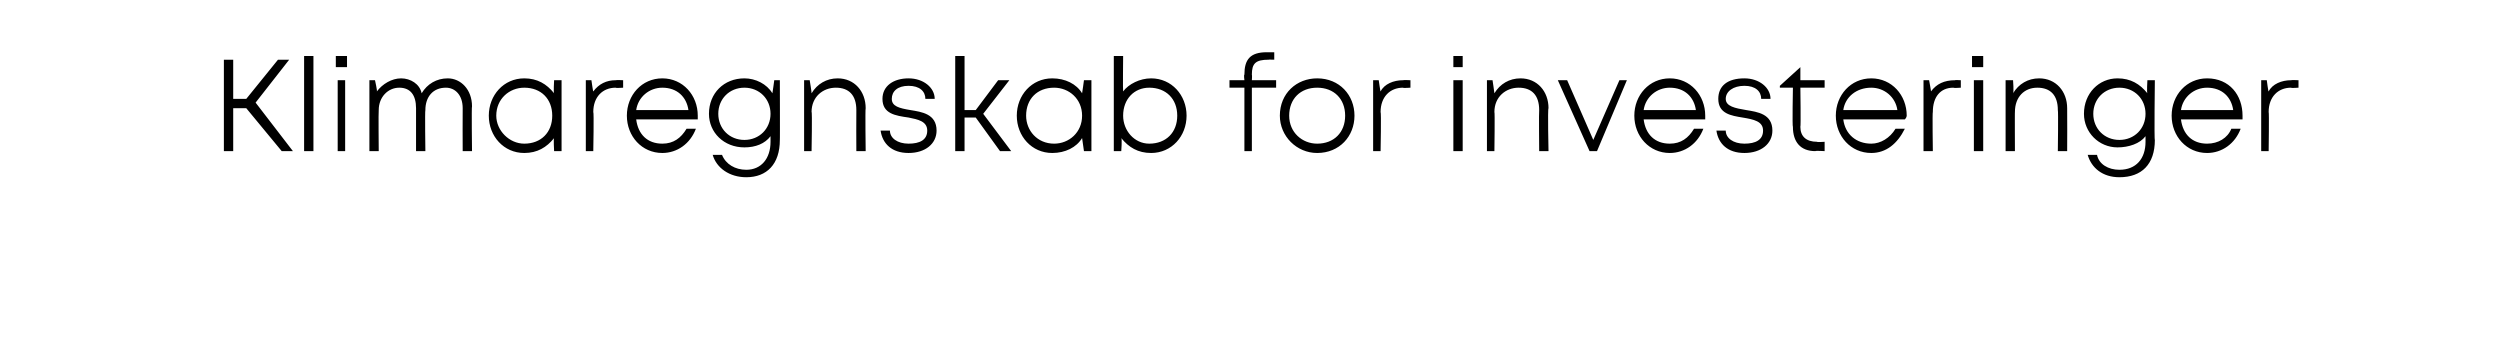 <?xml version="1.0" standalone="no"?><!DOCTYPE svg PUBLIC "-//W3C//DTD SVG 1.1//EN" "http://www.w3.org/Graphics/SVG/1.1/DTD/svg11.dtd"><svg xmlns="http://www.w3.org/2000/svg" version="1.1" width="134px" height="19.2px" viewBox="0 -3 134 19.2" style="top:-3px">  <desc>Klimaregnskab for investeringer</desc>  <defs/>  <g id="Polygon312110">    <path d="M 13.2 2.8 L 12.5 2.8 L 12.5 5.1 L 12 5.1 L 12 0.2 L 12.5 0.2 L 12.5 2.3 L 13.2 2.3 L 14.9 0.2 L 15.5 0.2 L 13.7 2.5 L 15.7 5.1 L 15.1 5.1 L 13.2 2.8 Z M 16.3 0 L 16.8 0 L 16.8 5.1 L 16.3 5.1 L 16.3 0 Z M 18 0 L 18.6 0 L 18.6 0.6 L 18 0.6 L 18 0 Z M 18.1 1.3 L 18.5 1.3 L 18.5 5.1 L 18.1 5.1 L 18.1 1.3 Z M 24 1.2 C 24.7 1.2 25.3 1.8 25.3 2.7 C 25.27 2.67 25.3 5.1 25.3 5.1 L 24.8 5.1 C 24.8 5.1 24.79 2.81 24.8 2.8 C 24.8 2.1 24.4 1.7 23.9 1.7 C 23.2 1.7 22.8 2.2 22.8 2.9 C 22.77 2.94 22.8 5.1 22.8 5.1 L 22.3 5.1 C 22.3 5.1 22.3 2.81 22.3 2.8 C 22.3 2.1 22 1.7 21.4 1.7 C 20.8 1.7 20.3 2.2 20.3 2.9 C 20.28 2.94 20.3 5.1 20.3 5.1 L 19.8 5.1 L 19.8 1.3 L 20.1 1.3 C 20.1 1.3 20.23 1.88 20.2 1.9 C 20.5 1.5 21 1.2 21.5 1.2 C 22 1.2 22.5 1.5 22.6 2 C 22.9 1.5 23.4 1.2 24 1.2 C 24 1.2 24 1.2 24 1.2 Z M 30.1 1.3 L 30.1 5.1 L 29.7 5.1 C 29.7 5.1 29.66 4.4 29.7 4.4 C 29.3 4.9 28.8 5.2 28.1 5.2 C 27 5.2 26.2 4.3 26.2 3.2 C 26.2 2.1 27 1.2 28.1 1.2 C 28.8 1.2 29.3 1.5 29.7 2 C 29.66 1.98 29.7 1.3 29.7 1.3 L 30.1 1.3 Z M 29.6 3.2 C 29.6 2.3 29 1.7 28.1 1.7 C 27.3 1.7 26.6 2.3 26.6 3.2 C 26.6 4 27.3 4.7 28.1 4.7 C 29 4.7 29.6 4.1 29.6 3.2 Z M 33.4 1.3 L 33.4 1.7 C 33.4 1.7 33 1.73 33 1.7 C 32.3 1.7 31.8 2.2 31.8 3 C 31.84 3 31.8 5.1 31.8 5.1 L 31.4 5.1 L 31.4 1.3 L 31.7 1.3 C 31.7 1.3 31.79 1.94 31.8 1.9 C 32.1 1.5 32.5 1.3 33 1.3 C 33.04 1.28 33.4 1.3 33.4 1.3 Z M 37.4 3.4 C 37.4 3.4 34.1 3.4 34.1 3.4 C 34.2 4.2 34.7 4.7 35.5 4.7 C 36.1 4.7 36.5 4.4 36.8 3.9 C 36.8 3.9 37.3 3.9 37.3 3.9 C 37 4.7 36.3 5.2 35.5 5.2 C 34.4 5.2 33.6 4.3 33.6 3.2 C 33.6 2.1 34.4 1.2 35.5 1.2 C 36.6 1.2 37.4 2.1 37.4 3.2 C 37.4 3.2 37.4 3.3 37.4 3.4 Z M 35.5 1.7 C 34.8 1.7 34.2 2.2 34.1 2.9 C 34.1 2.9 36.9 2.9 36.9 2.9 C 36.8 2.2 36.3 1.7 35.5 1.7 C 35.5 1.7 35.5 1.7 35.5 1.7 Z M 41.8 1.3 C 41.8 1.3 41.81 4.54 41.8 4.5 C 41.8 5.8 41.1 6.5 40 6.5 C 39.1 6.5 38.4 6 38.2 5.3 C 38.2 5.3 38.7 5.3 38.7 5.3 C 38.9 5.8 39.4 6.1 40 6.1 C 40.8 6.1 41.3 5.5 41.3 4.6 C 41.3 4.6 41.3 4.3 41.3 4.3 C 41 4.7 40.5 4.9 39.9 4.9 C 38.8 4.9 38 4.1 38 3.1 C 38 2 38.8 1.2 39.9 1.2 C 40.5 1.2 41.1 1.5 41.4 2 C 41.41 1.98 41.5 1.3 41.5 1.3 L 41.8 1.3 Z M 39.9 4.5 C 40.7 4.5 41.3 3.9 41.3 3.1 C 41.3 2.3 40.7 1.7 39.9 1.7 C 39.1 1.7 38.5 2.3 38.5 3.1 C 38.5 3.9 39.1 4.5 39.9 4.5 C 39.9 4.5 39.9 4.5 39.9 4.5 Z M 44.9 1.2 C 45.8 1.2 46.4 1.9 46.4 2.8 C 46.37 2.82 46.4 5.1 46.4 5.1 L 45.9 5.1 C 45.9 5.1 45.89 2.93 45.9 2.9 C 45.9 2.1 45.5 1.7 44.8 1.7 C 44.1 1.7 43.5 2.2 43.5 3 C 43.54 2.97 43.5 5.1 43.5 5.1 L 43.1 5.1 L 43.1 1.3 L 43.4 1.3 C 43.4 1.3 43.51 1.96 43.5 2 C 43.8 1.5 44.3 1.2 44.9 1.2 C 44.9 1.2 44.9 1.2 44.9 1.2 Z M 48.7 5.2 C 47.8 5.2 47.3 4.7 47.2 4 C 47.2 4 47.7 4 47.7 4 C 47.7 4.4 48.1 4.7 48.7 4.7 C 49.3 4.7 49.7 4.5 49.7 4 C 49.7 3.5 49.2 3.4 48.7 3.3 C 48 3.2 47.3 3.1 47.3 2.3 C 47.3 1.6 47.9 1.2 48.7 1.2 C 49.5 1.2 50.1 1.7 50.1 2.3 C 50.1 2.3 49.6 2.3 49.6 2.3 C 49.6 1.9 49.3 1.6 48.7 1.6 C 48.1 1.6 47.8 1.9 47.8 2.3 C 47.8 2.7 48.2 2.8 48.8 2.9 C 49.4 3 50.2 3.1 50.2 4 C 50.2 4.7 49.6 5.2 48.7 5.2 C 48.7 5.2 48.7 5.2 48.7 5.2 Z M 52.3 3.3 L 51.7 3.3 L 51.7 5.1 L 51.2 5.1 L 51.2 0 L 51.7 0 L 51.7 2.9 L 52.3 2.9 L 53.5 1.3 L 54.1 1.3 L 52.7 3.1 L 54.2 5.1 L 53.6 5.1 L 52.3 3.3 Z M 58.5 1.3 L 58.5 5.1 L 58.1 5.1 C 58.1 5.1 58 4.4 58 4.4 C 57.7 4.9 57.1 5.2 56.4 5.2 C 55.3 5.2 54.5 4.3 54.5 3.2 C 54.5 2.1 55.3 1.2 56.4 1.2 C 57.1 1.2 57.7 1.5 58 2 C 58.01 1.98 58.1 1.3 58.1 1.3 L 58.5 1.3 Z M 58 3.2 C 58 2.3 57.3 1.7 56.5 1.7 C 55.6 1.7 55 2.3 55 3.2 C 55 4 55.6 4.7 56.5 4.7 C 57.3 4.7 58 4.1 58 3.2 Z M 61.7 1.2 C 62.8 1.2 63.6 2.1 63.6 3.2 C 63.6 4.3 62.8 5.2 61.7 5.2 C 61 5.2 60.5 4.9 60.1 4.4 C 60.15 4.43 60.1 5.1 60.1 5.1 L 59.7 5.1 L 59.7 0 L 60.2 0 C 60.2 0 60.18 1.9 60.2 1.9 C 60.5 1.5 61.1 1.2 61.7 1.2 C 61.7 1.2 61.7 1.2 61.7 1.2 Z M 63.1 3.2 C 63.1 2.3 62.5 1.7 61.6 1.7 C 60.8 1.7 60.2 2.3 60.2 3.2 C 60.2 4 60.8 4.7 61.6 4.7 C 62.5 4.7 63.1 4.1 63.1 3.2 Z M 68.4 1.7 L 67.1 1.7 L 67.1 5.1 L 66.7 5.1 L 66.7 1.7 L 65.9 1.7 L 65.9 1.3 L 66.7 1.3 C 66.7 1.3 66.66 1.01 66.7 1 C 66.7 0.2 67 -0.2 67.9 -0.2 C 67.88 -0.2 68.3 -0.2 68.3 -0.2 L 68.3 0.2 C 68.3 0.2 67.96 0.19 68 0.2 C 67.3 0.2 67.1 0.4 67.1 1 C 67.12 1.02 67.1 1.3 67.1 1.3 L 68.4 1.3 L 68.4 1.7 Z M 68.6 3.2 C 68.6 2 69.5 1.2 70.6 1.2 C 71.8 1.2 72.6 2.1 72.6 3.2 C 72.6 4.3 71.8 5.2 70.6 5.2 C 69.5 5.2 68.6 4.3 68.6 3.2 Z M 72.1 3.2 C 72.1 2.3 71.5 1.7 70.6 1.7 C 69.7 1.7 69.1 2.3 69.1 3.2 C 69.1 4.1 69.8 4.7 70.6 4.7 C 71.5 4.7 72.1 4.1 72.1 3.2 Z M 75.6 1.3 L 75.6 1.7 C 75.6 1.7 75.19 1.73 75.2 1.7 C 74.5 1.7 74 2.2 74 3 C 74.04 3 74 5.1 74 5.1 L 73.6 5.1 L 73.6 1.3 L 73.9 1.3 C 73.9 1.3 73.99 1.94 74 1.9 C 74.2 1.5 74.7 1.3 75.2 1.3 C 75.23 1.28 75.6 1.3 75.6 1.3 Z M 77.9 0 L 78.4 0 L 78.4 0.6 L 77.9 0.6 L 77.9 0 Z M 77.9 1.3 L 78.4 1.3 L 78.4 5.1 L 77.9 5.1 L 77.9 1.3 Z M 81.5 1.2 C 82.4 1.2 83 1.9 83 2.8 C 82.95 2.82 83 5.1 83 5.1 L 82.5 5.1 C 82.5 5.1 82.48 2.93 82.5 2.9 C 82.5 2.1 82.1 1.7 81.4 1.7 C 80.7 1.7 80.1 2.2 80.1 3 C 80.13 2.97 80.1 5.1 80.1 5.1 L 79.7 5.1 L 79.7 1.3 L 80 1.3 C 80 1.3 80.1 1.96 80.1 2 C 80.4 1.5 80.9 1.2 81.5 1.2 C 81.5 1.2 81.5 1.2 81.5 1.2 Z M 87.2 1.3 L 85.6 5.1 L 85.2 5.1 L 83.5 1.3 L 84 1.3 L 85.4 4.5 L 86.8 1.3 L 87.2 1.3 Z M 91.4 3.4 C 91.4 3.4 88.1 3.4 88.1 3.4 C 88.2 4.2 88.7 4.7 89.5 4.7 C 90.1 4.7 90.5 4.4 90.8 3.9 C 90.8 3.9 91.3 3.9 91.3 3.9 C 91 4.7 90.3 5.2 89.5 5.2 C 88.4 5.2 87.6 4.3 87.6 3.2 C 87.6 2.1 88.4 1.2 89.5 1.2 C 90.6 1.2 91.4 2.1 91.4 3.2 C 91.4 3.2 91.4 3.3 91.4 3.4 Z M 89.5 1.7 C 88.8 1.7 88.2 2.2 88.1 2.9 C 88.1 2.9 90.9 2.9 90.9 2.9 C 90.8 2.2 90.3 1.7 89.5 1.7 C 89.5 1.7 89.5 1.7 89.5 1.7 Z M 97.8 4.6 L 97.8 5.1 C 97.8 5.1 97.31 5.07 97.3 5.1 C 96.5 5.1 96.1 4.6 96.1 3.8 C 96.06 3.81 96.1 1.7 96.1 1.7 L 95.4 1.7 L 95.4 1.6 L 96.5 0.6 L 96.5 0.6 L 96.5 1.3 L 97.8 1.3 L 97.8 1.7 L 96.5 1.7 C 96.5 1.7 96.53 3.79 96.5 3.8 C 96.5 4.3 96.8 4.6 97.4 4.6 C 97.37 4.63 97.8 4.6 97.8 4.6 Z M 95 4 C 95 4.7 94.4 5.2 93.5 5.2 C 92.6 5.2 92.1 4.7 92 4 C 92 4 92.5 4 92.5 4 C 92.5 4.4 92.9 4.7 93.5 4.7 C 94.1 4.7 94.5 4.5 94.5 4 C 94.5 3.5 94 3.4 93.4 3.3 C 92.8 3.2 92.1 3.1 92.1 2.3 C 92.1 1.6 92.6 1.2 93.5 1.2 C 94.3 1.2 94.9 1.7 94.9 2.3 C 94.9 2.3 94.4 2.3 94.4 2.3 C 94.4 1.9 94.1 1.6 93.5 1.6 C 92.9 1.6 92.5 1.9 92.5 2.3 C 92.5 2.7 93 2.8 93.6 2.9 C 94.2 3 95 3.1 95 4 Z M 102.1 3.4 C 102.1 3.4 98.8 3.4 98.8 3.4 C 98.9 4.2 99.5 4.7 100.3 4.7 C 100.8 4.7 101.3 4.4 101.6 3.9 C 101.6 3.9 102.1 3.9 102.1 3.9 C 101.7 4.7 101.1 5.2 100.3 5.2 C 99.2 5.2 98.4 4.3 98.4 3.2 C 98.4 2.1 99.2 1.2 100.3 1.2 C 101.4 1.2 102.2 2.1 102.2 3.2 C 102.2 3.2 102.2 3.3 102.1 3.4 Z M 100.3 1.7 C 99.5 1.7 98.9 2.2 98.8 2.9 C 98.8 2.9 101.7 2.9 101.7 2.9 C 101.6 2.2 101 1.7 100.3 1.7 C 100.3 1.7 100.3 1.7 100.3 1.7 Z M 105.1 1.3 L 105.1 1.7 C 105.1 1.7 104.73 1.73 104.7 1.7 C 104 1.7 103.6 2.2 103.6 3 C 103.57 3 103.6 5.1 103.6 5.1 L 103.1 5.1 L 103.1 1.3 L 103.4 1.3 C 103.4 1.3 103.52 1.94 103.5 1.9 C 103.8 1.5 104.2 1.3 104.8 1.3 C 104.77 1.28 105.1 1.3 105.1 1.3 Z M 105.7 0 L 106.3 0 L 106.3 0.6 L 105.7 0.6 L 105.7 0 Z M 105.8 1.3 L 106.3 1.3 L 106.3 5.1 L 105.8 5.1 L 105.8 1.3 Z M 109.3 1.2 C 110.2 1.2 110.8 1.9 110.8 2.8 C 110.81 2.82 110.8 5.1 110.8 5.1 L 110.3 5.1 C 110.3 5.1 110.33 2.93 110.3 2.9 C 110.3 2.1 109.9 1.7 109.2 1.7 C 108.5 1.7 108 2.2 108 3 C 107.99 2.97 108 5.1 108 5.1 L 107.5 5.1 L 107.5 1.3 L 107.9 1.3 C 107.9 1.3 107.95 1.96 107.9 2 C 108.2 1.5 108.7 1.2 109.3 1.2 C 109.3 1.2 109.3 1.2 109.3 1.2 Z M 115.5 1.3 C 115.5 1.3 115.46 4.54 115.5 4.5 C 115.5 5.8 114.8 6.5 113.6 6.5 C 112.7 6.5 112.1 6 111.9 5.3 C 111.9 5.3 112.4 5.3 112.4 5.3 C 112.5 5.8 113 6.1 113.6 6.1 C 114.5 6.1 115 5.5 115 4.6 C 115 4.6 115 4.3 115 4.3 C 114.7 4.7 114.1 4.9 113.5 4.9 C 112.5 4.9 111.7 4.1 111.7 3.1 C 111.7 2 112.5 1.2 113.5 1.2 C 114.2 1.2 114.7 1.5 115.1 2 C 115.06 1.98 115.1 1.3 115.1 1.3 L 115.5 1.3 Z M 113.6 4.5 C 114.4 4.5 115 3.9 115 3.1 C 115 2.3 114.4 1.7 113.6 1.7 C 112.8 1.7 112.2 2.3 112.2 3.1 C 112.2 3.9 112.8 4.5 113.6 4.5 C 113.6 4.5 113.6 4.5 113.6 4.5 Z M 120.2 3.4 C 120.2 3.4 116.9 3.4 116.9 3.4 C 117 4.2 117.5 4.7 118.3 4.7 C 118.9 4.7 119.4 4.4 119.6 3.9 C 119.6 3.9 120.1 3.9 120.1 3.9 C 119.8 4.7 119.1 5.2 118.3 5.2 C 117.2 5.2 116.4 4.3 116.4 3.2 C 116.4 2.1 117.2 1.2 118.3 1.2 C 119.5 1.2 120.2 2.1 120.2 3.2 C 120.2 3.2 120.2 3.3 120.2 3.4 Z M 118.3 1.7 C 117.6 1.7 117 2.2 116.9 2.9 C 116.9 2.9 119.7 2.9 119.7 2.9 C 119.6 2.2 119.1 1.7 118.3 1.7 C 118.3 1.7 118.3 1.7 118.3 1.7 Z M 123.2 1.3 L 123.2 1.7 C 123.2 1.7 122.79 1.73 122.8 1.7 C 122.1 1.7 121.6 2.2 121.6 3 C 121.63 3 121.6 5.1 121.6 5.1 L 121.2 5.1 L 121.2 1.3 L 121.5 1.3 C 121.5 1.3 121.58 1.94 121.6 1.9 C 121.8 1.5 122.3 1.3 122.8 1.3 C 122.83 1.28 123.2 1.3 123.2 1.3 Z " stroke="none" fill="#000"/>  </g></svg>